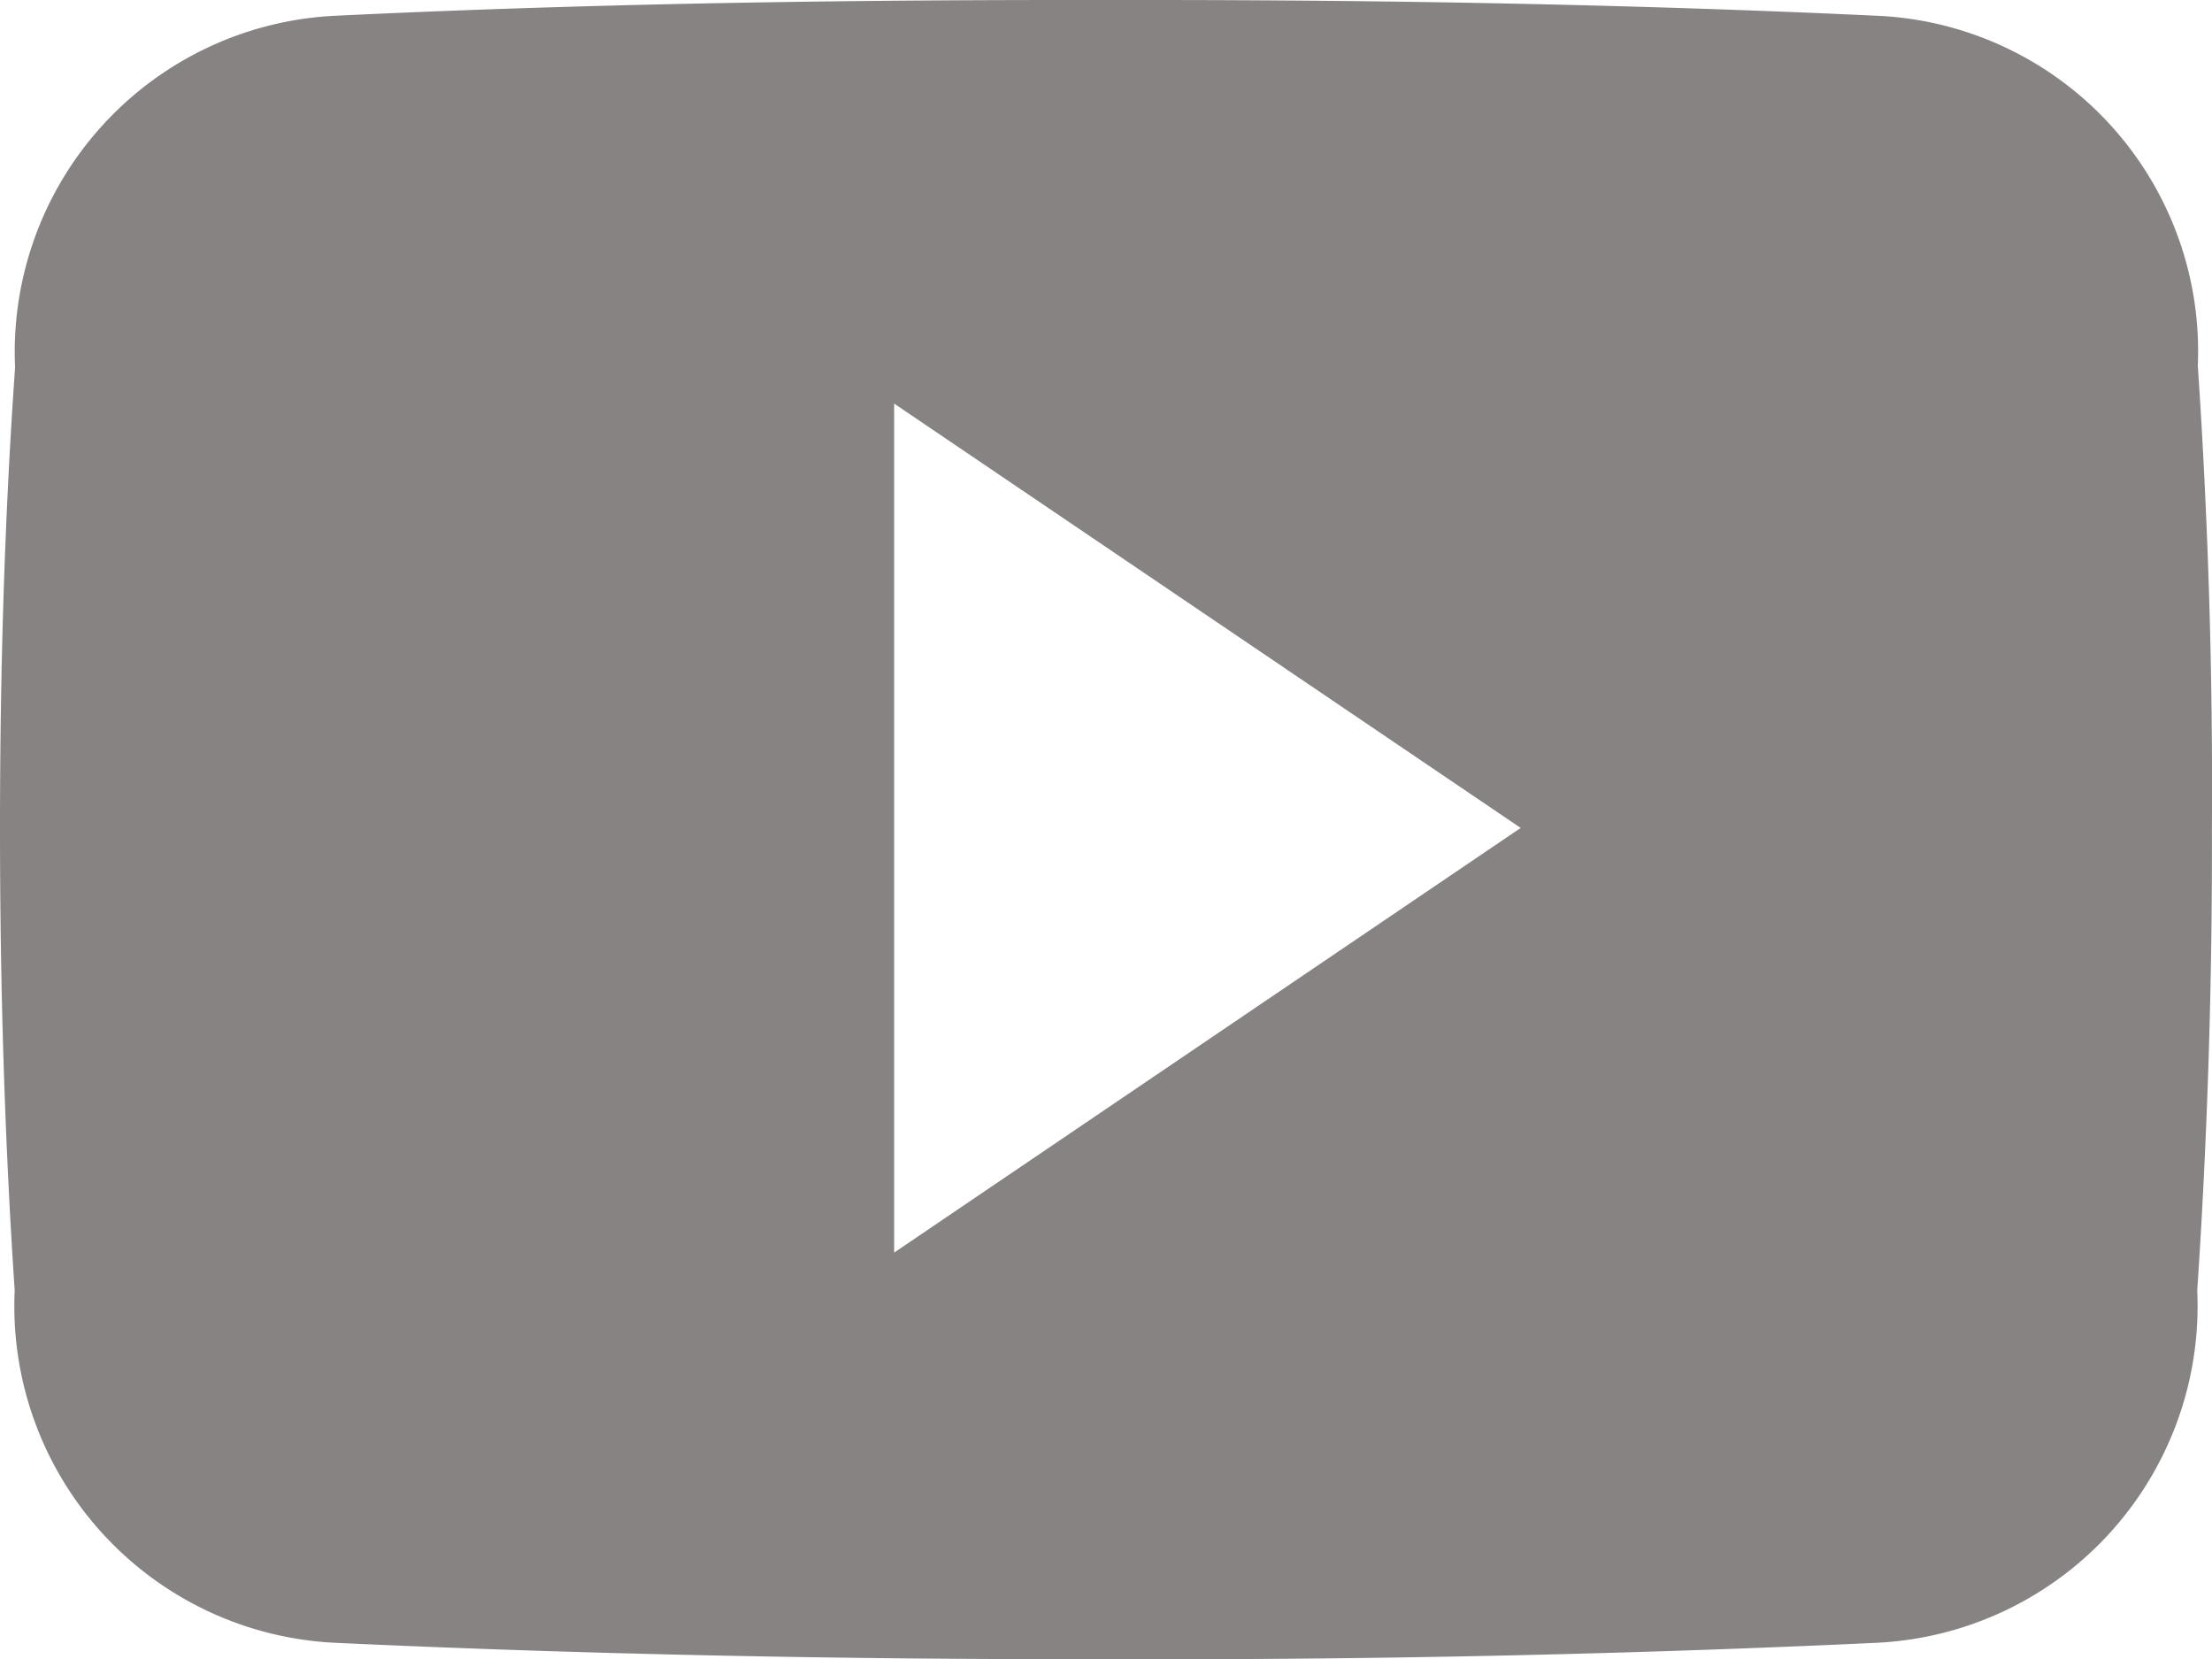 <svg xmlns="http://www.w3.org/2000/svg" width="27.997" height="21" viewBox="0 0 27.997 21"><path fill="#878383" d="M27.817 4.637A4.251 4.251 0 0 0 23.77.2C20.74.058 17.65 0 14.492 0h-.985c-3.15 0-6.246.054-9.275.2A4.261 4.261 0 0 0 .191 4.649C.054 6.595 0 8.542 0 10.489s.056 3.9.186 5.846a4.265 4.265 0 0 0 4.041 4.457c3.183.148 6.448.213 9.768.208q4.988.016 9.768-.208a4.266 4.266 0 0 0 4.047-4.457c.131-1.952.191-3.9.186-5.851q.019-2.921-.178-5.846Zm-16.5 11.217V5.108l7.93 5.371Z"/></svg>